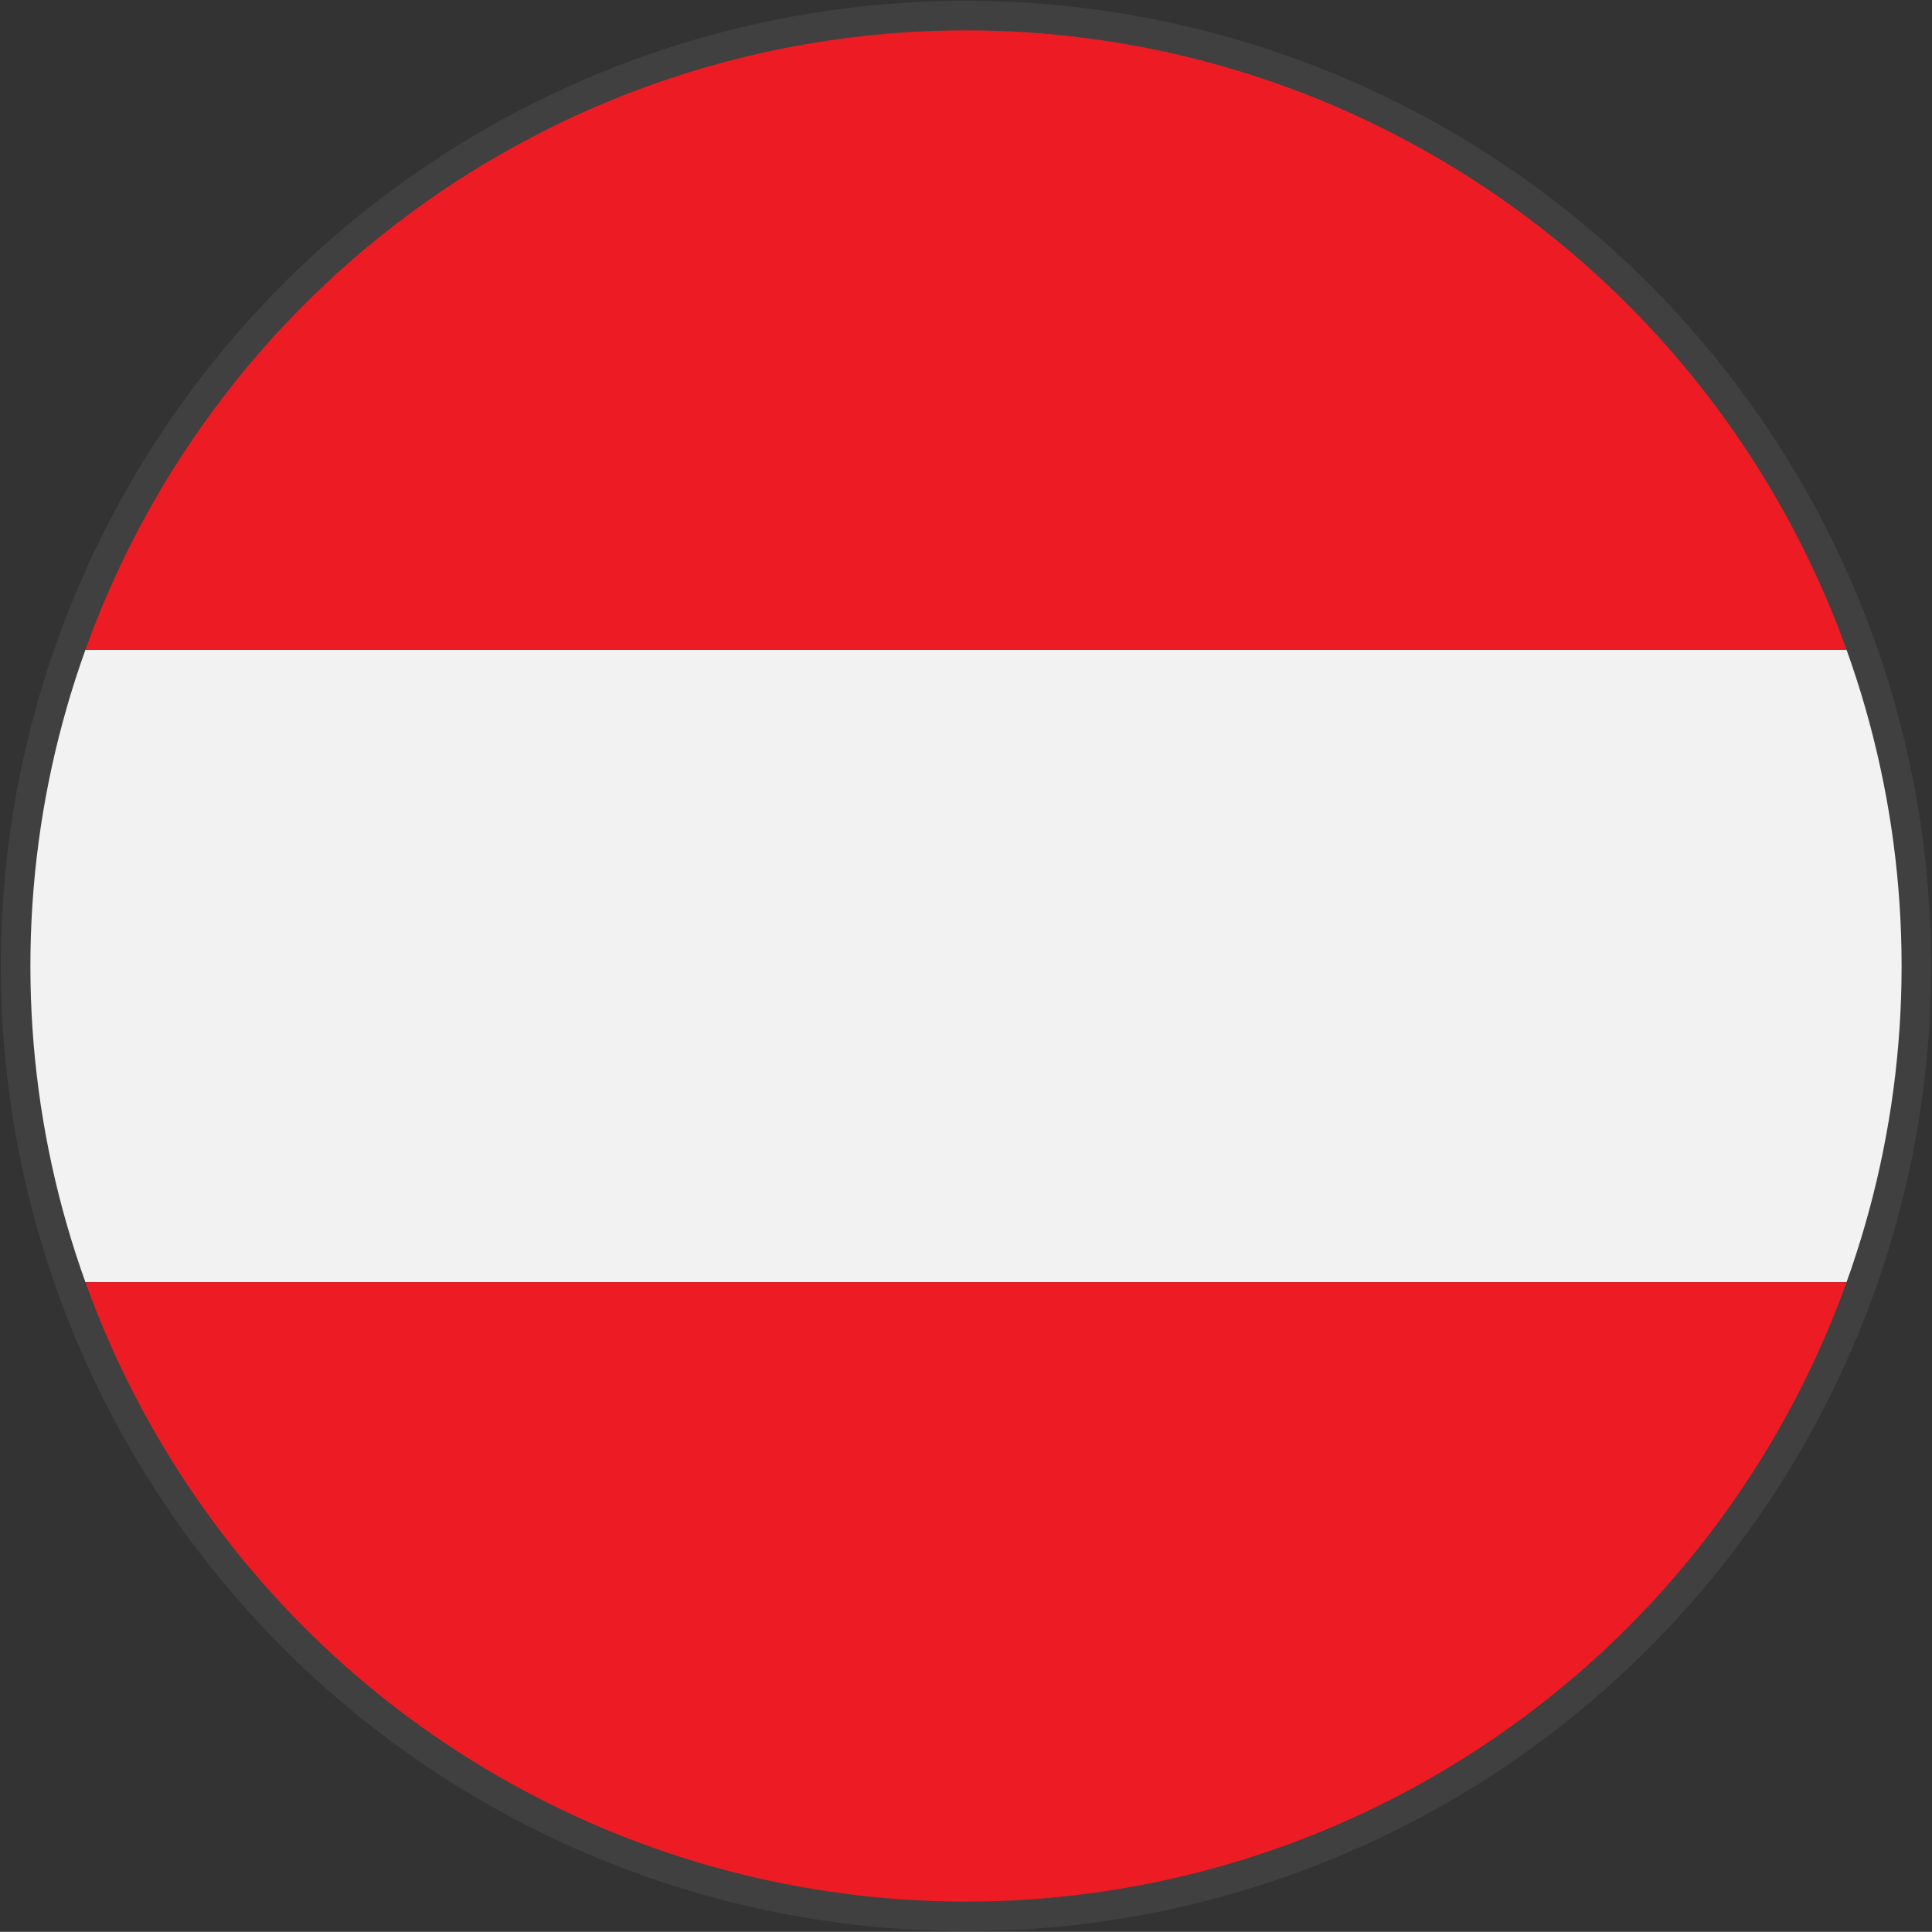 <svg id="flag" xmlns="http://www.w3.org/2000/svg" xmlns:xlink="http://www.w3.org/1999/xlink" viewBox="0 0 2036.67 2036.5"><rect x="0" y="0" width="2036.67" height="2036.5" fill="#333333" stroke="none"/><defs><style>.cls-1,.cls-5{fill:none;}.cls-2{clip-path:url(#clip-path);}.cls-3{fill:#f2f2f2;}.cls-3,.cls-4{fill-rule:evenodd;}.cls-4{fill:#ed1c24;}.cls-5{stroke:#3f403f;stroke-width:31.18px;}</style><clipPath id="clip-path"><circle class="cls-1" cx="1018.33" cy="1020.2" r="1001.88"/></clipPath></defs><title>010-austria [Converted]</title><g class="cls-2"><polygon class="cls-3" points="-481.67 684.99 2518.33 684.99 2518.33 1351.65 -481.67 1351.65 -481.67 684.99 -481.67 684.99"/><path class="cls-4" d="M-481.67,18.32V685h3000V18.32h-3000Zm0,2000h3000V1351.65h-3000v666.67Z"/></g><circle class="cls-5" cx="1018.33" cy="1018.32" r="1001.88"/></svg>
